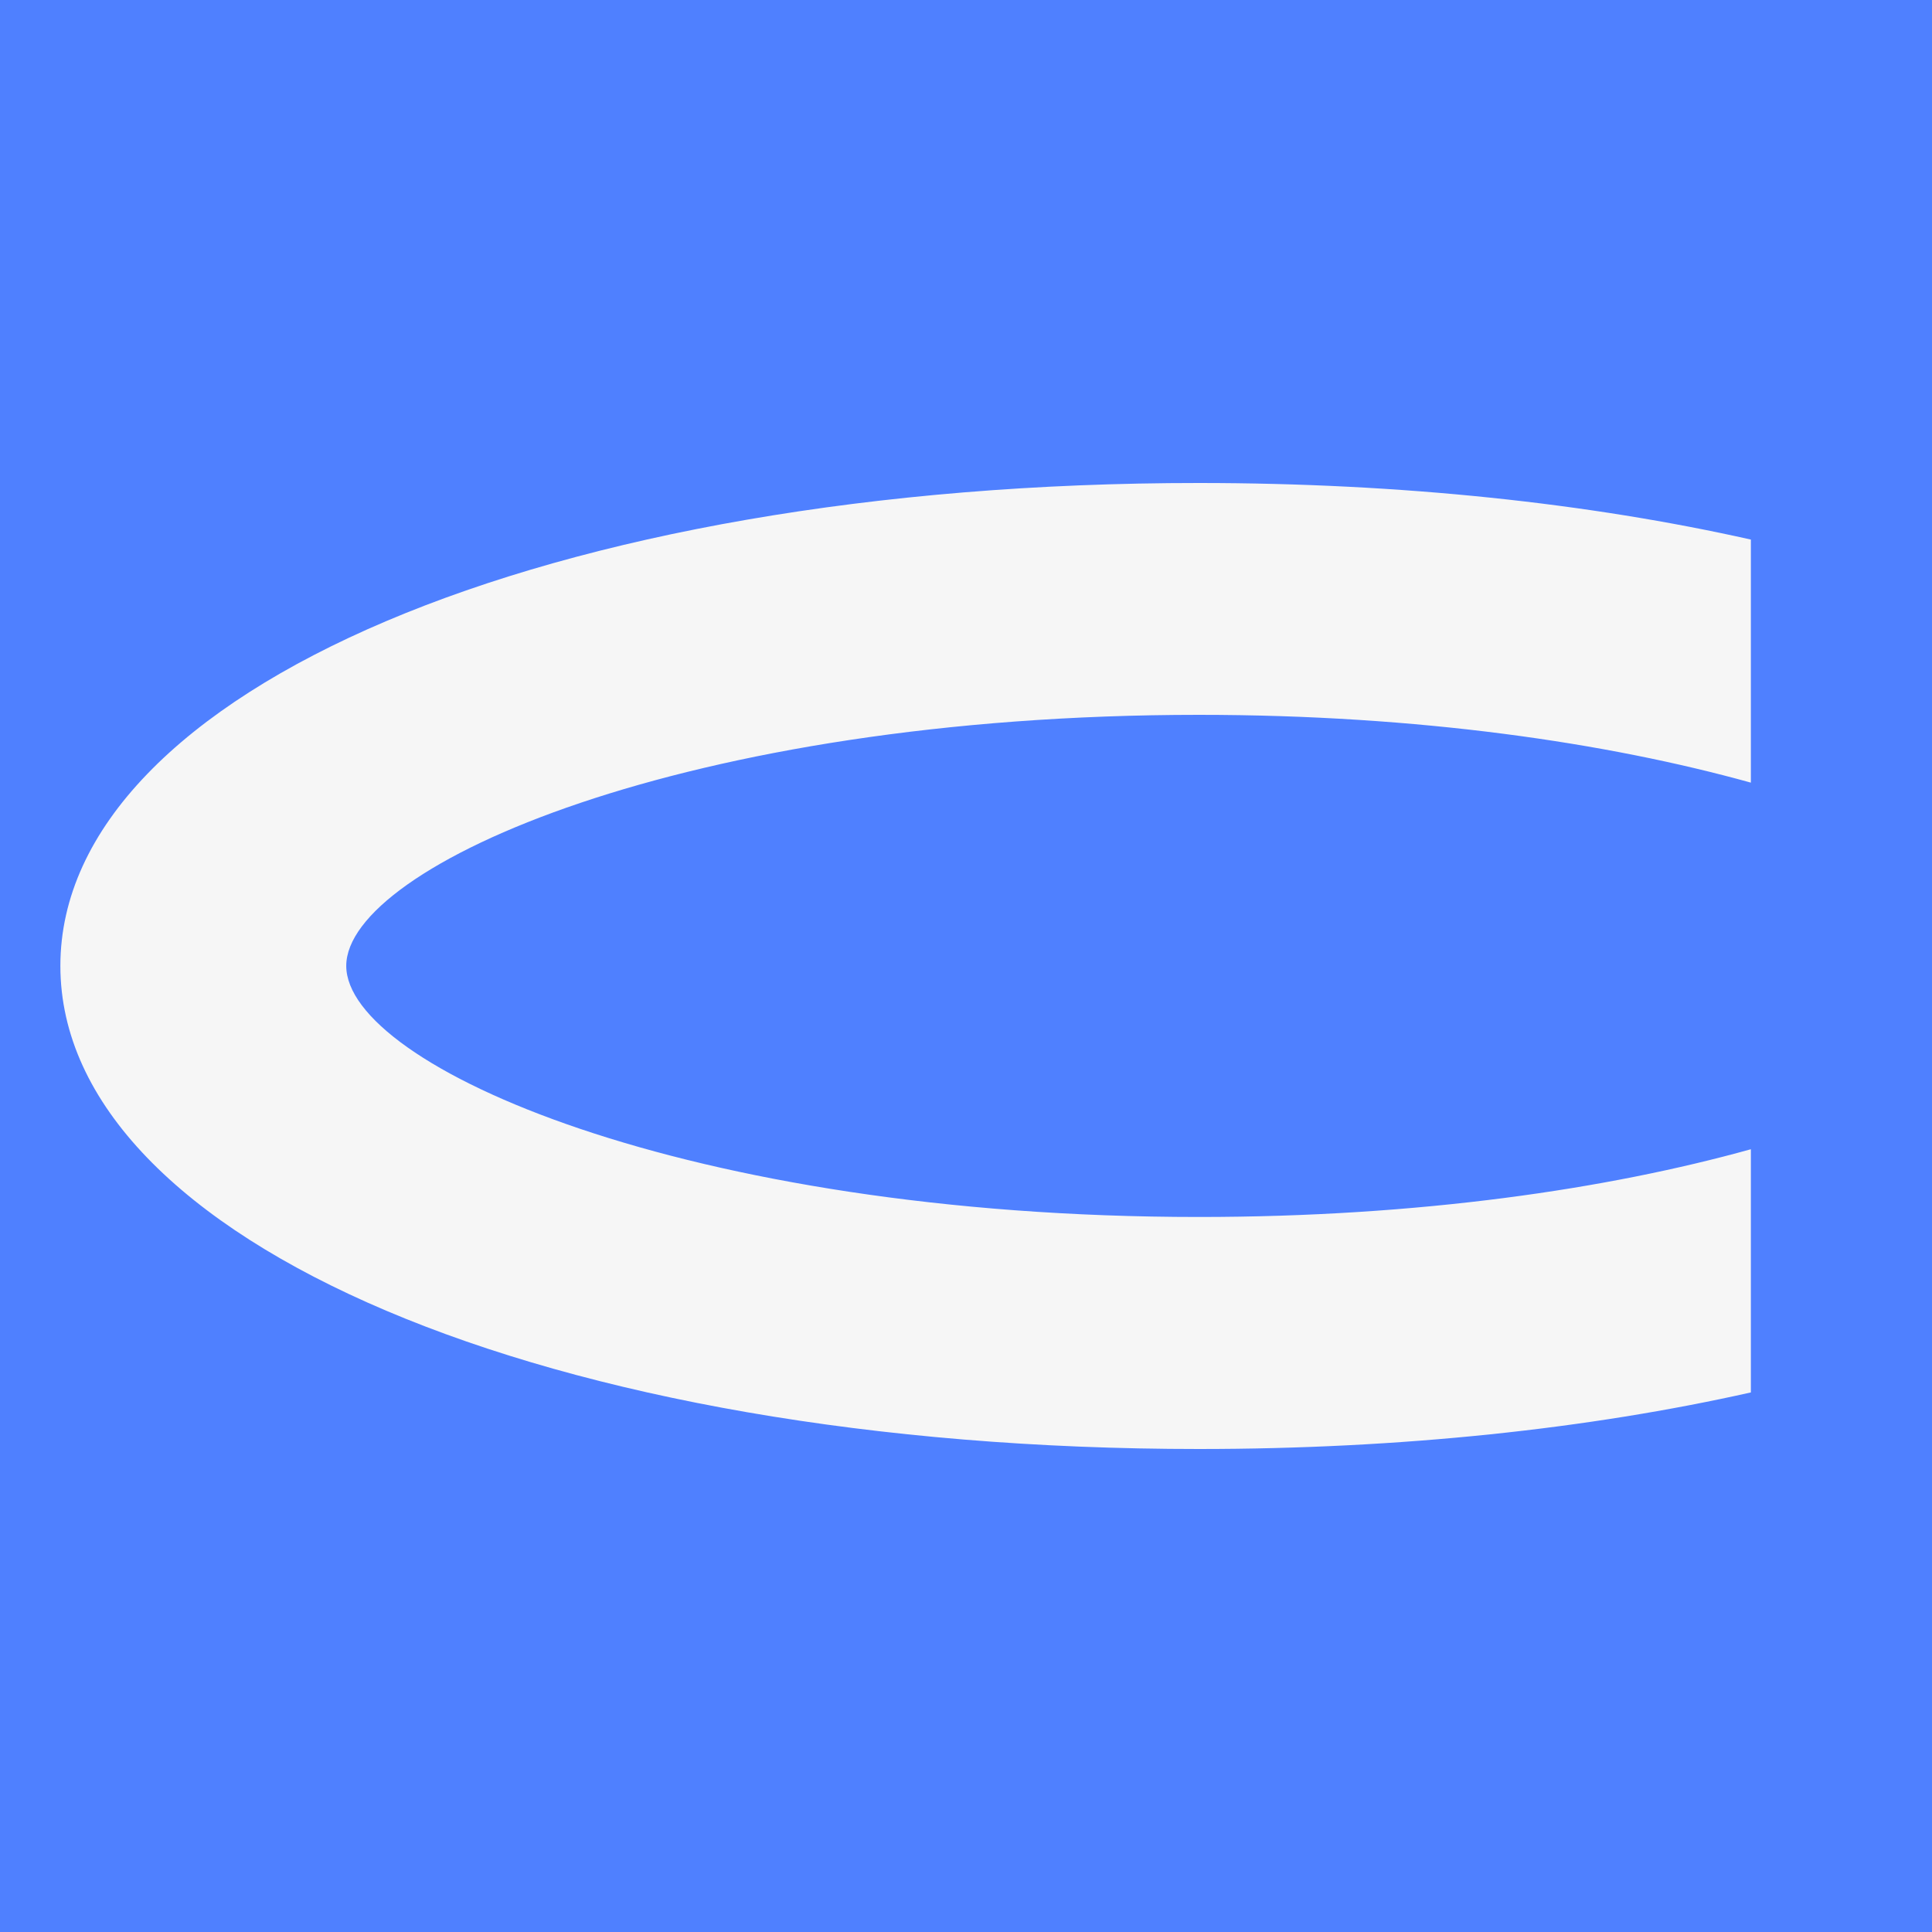 <?xml version="1.0" encoding="UTF-8"?> <svg xmlns="http://www.w3.org/2000/svg" width="32" height="32" viewBox="0 0 32 32" fill="none"><rect width="32" height="32" fill="#4F80FF"></rect><path d="M1 15.998C1 20.559 9.106 24 19.857 24C23.218 24 26.322 23.664 29 23.063V19.035C26.627 19.695 23.506 20.157 19.857 20.157C11.366 20.157 5.735 17.653 5.735 15.998C5.735 14.343 11.368 11.84 19.857 11.84C23.506 11.84 26.627 12.304 29 12.963V8.937C26.322 8.336 23.22 8 19.857 8C9.106 7.997 1 11.438 1 15.998Z" fill="#F6F6F6"></path></svg> 